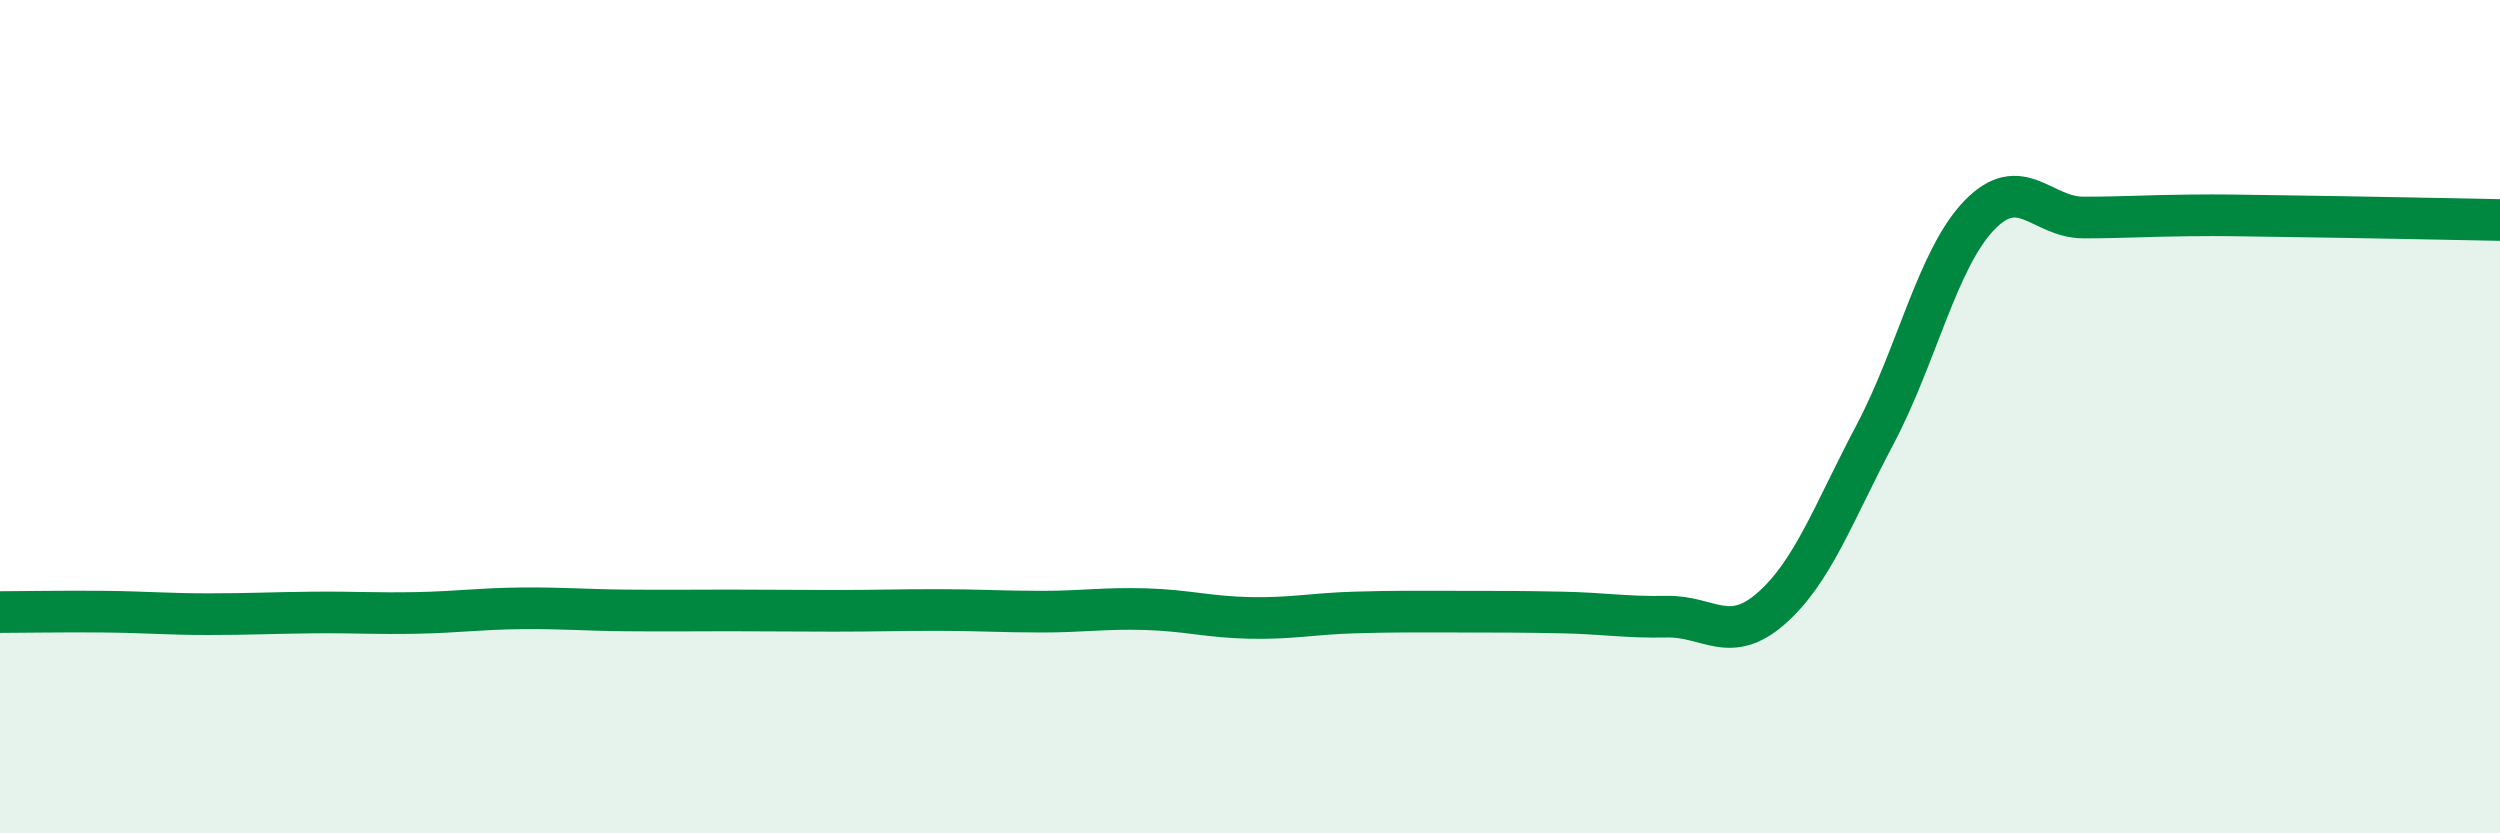 
    <svg width="60" height="20" viewBox="0 0 60 20" xmlns="http://www.w3.org/2000/svg">
      <path
        d="M 0,14.69 C 0.5,14.69 1.5,14.67 2.5,14.68 C 3.5,14.69 4,14.74 5,14.74 C 6,14.74 6.5,14.71 7.5,14.7 C 8.5,14.69 9,14.73 10,14.71 C 11,14.69 11.5,14.61 12.5,14.6 C 13.5,14.59 14,14.64 15,14.65 C 16,14.66 16.5,14.65 17.5,14.65 C 18.5,14.65 19,14.66 20,14.66 C 21,14.66 21.5,14.64 22.5,14.64 C 23.5,14.64 24,14.68 25,14.68 C 26,14.68 26.5,14.59 27.5,14.62 C 28.5,14.65 29,14.81 30,14.83 C 31,14.85 31.5,14.73 32.5,14.7 C 33.5,14.67 34,14.68 35,14.68 C 36,14.68 36.5,14.68 37.5,14.7 C 38.5,14.72 39,14.82 40,14.8 C 41,14.78 41.5,15.48 42.5,14.61 C 43.5,13.74 44,12.32 45,10.43 C 46,8.54 46.5,6.21 47.5,5.17 C 48.5,4.13 49,5.22 50,5.22 C 51,5.22 51.5,5.18 52.5,5.17 C 53.5,5.16 53.5,5.17 55,5.19 C 56.5,5.21 59,5.26 60,5.28L60 20L0 20Z"
        fill="#008740"
        opacity="0.1"
        stroke-linecap="round"
        stroke-linejoin="round"
      />
      <path
        d="M 0,14.69 C 0.5,14.69 1.5,14.67 2.5,14.68 C 3.5,14.69 4,14.74 5,14.74 C 6,14.74 6.5,14.71 7.5,14.7 C 8.5,14.69 9,14.73 10,14.71 C 11,14.69 11.5,14.61 12.5,14.6 C 13.5,14.59 14,14.64 15,14.65 C 16,14.66 16.5,14.65 17.5,14.65 C 18.5,14.65 19,14.66 20,14.66 C 21,14.66 21.5,14.64 22.5,14.64 C 23.5,14.64 24,14.68 25,14.68 C 26,14.68 26.5,14.59 27.5,14.62 C 28.5,14.65 29,14.81 30,14.83 C 31,14.85 31.5,14.73 32.5,14.7 C 33.5,14.67 34,14.68 35,14.68 C 36,14.68 36.5,14.68 37.5,14.7 C 38.5,14.72 39,14.82 40,14.8 C 41,14.78 41.5,15.48 42.5,14.61 C 43.5,13.74 44,12.32 45,10.43 C 46,8.54 46.5,6.21 47.5,5.17 C 48.5,4.13 49,5.22 50,5.22 C 51,5.22 51.5,5.18 52.5,5.17 C 53.5,5.16 53.5,5.17 55,5.19 C 56.5,5.21 59,5.26 60,5.28"
        stroke="#008740"
        stroke-width="1"
        fill="none"
        stroke-linecap="round"
        stroke-linejoin="round"
      />
    </svg>
  